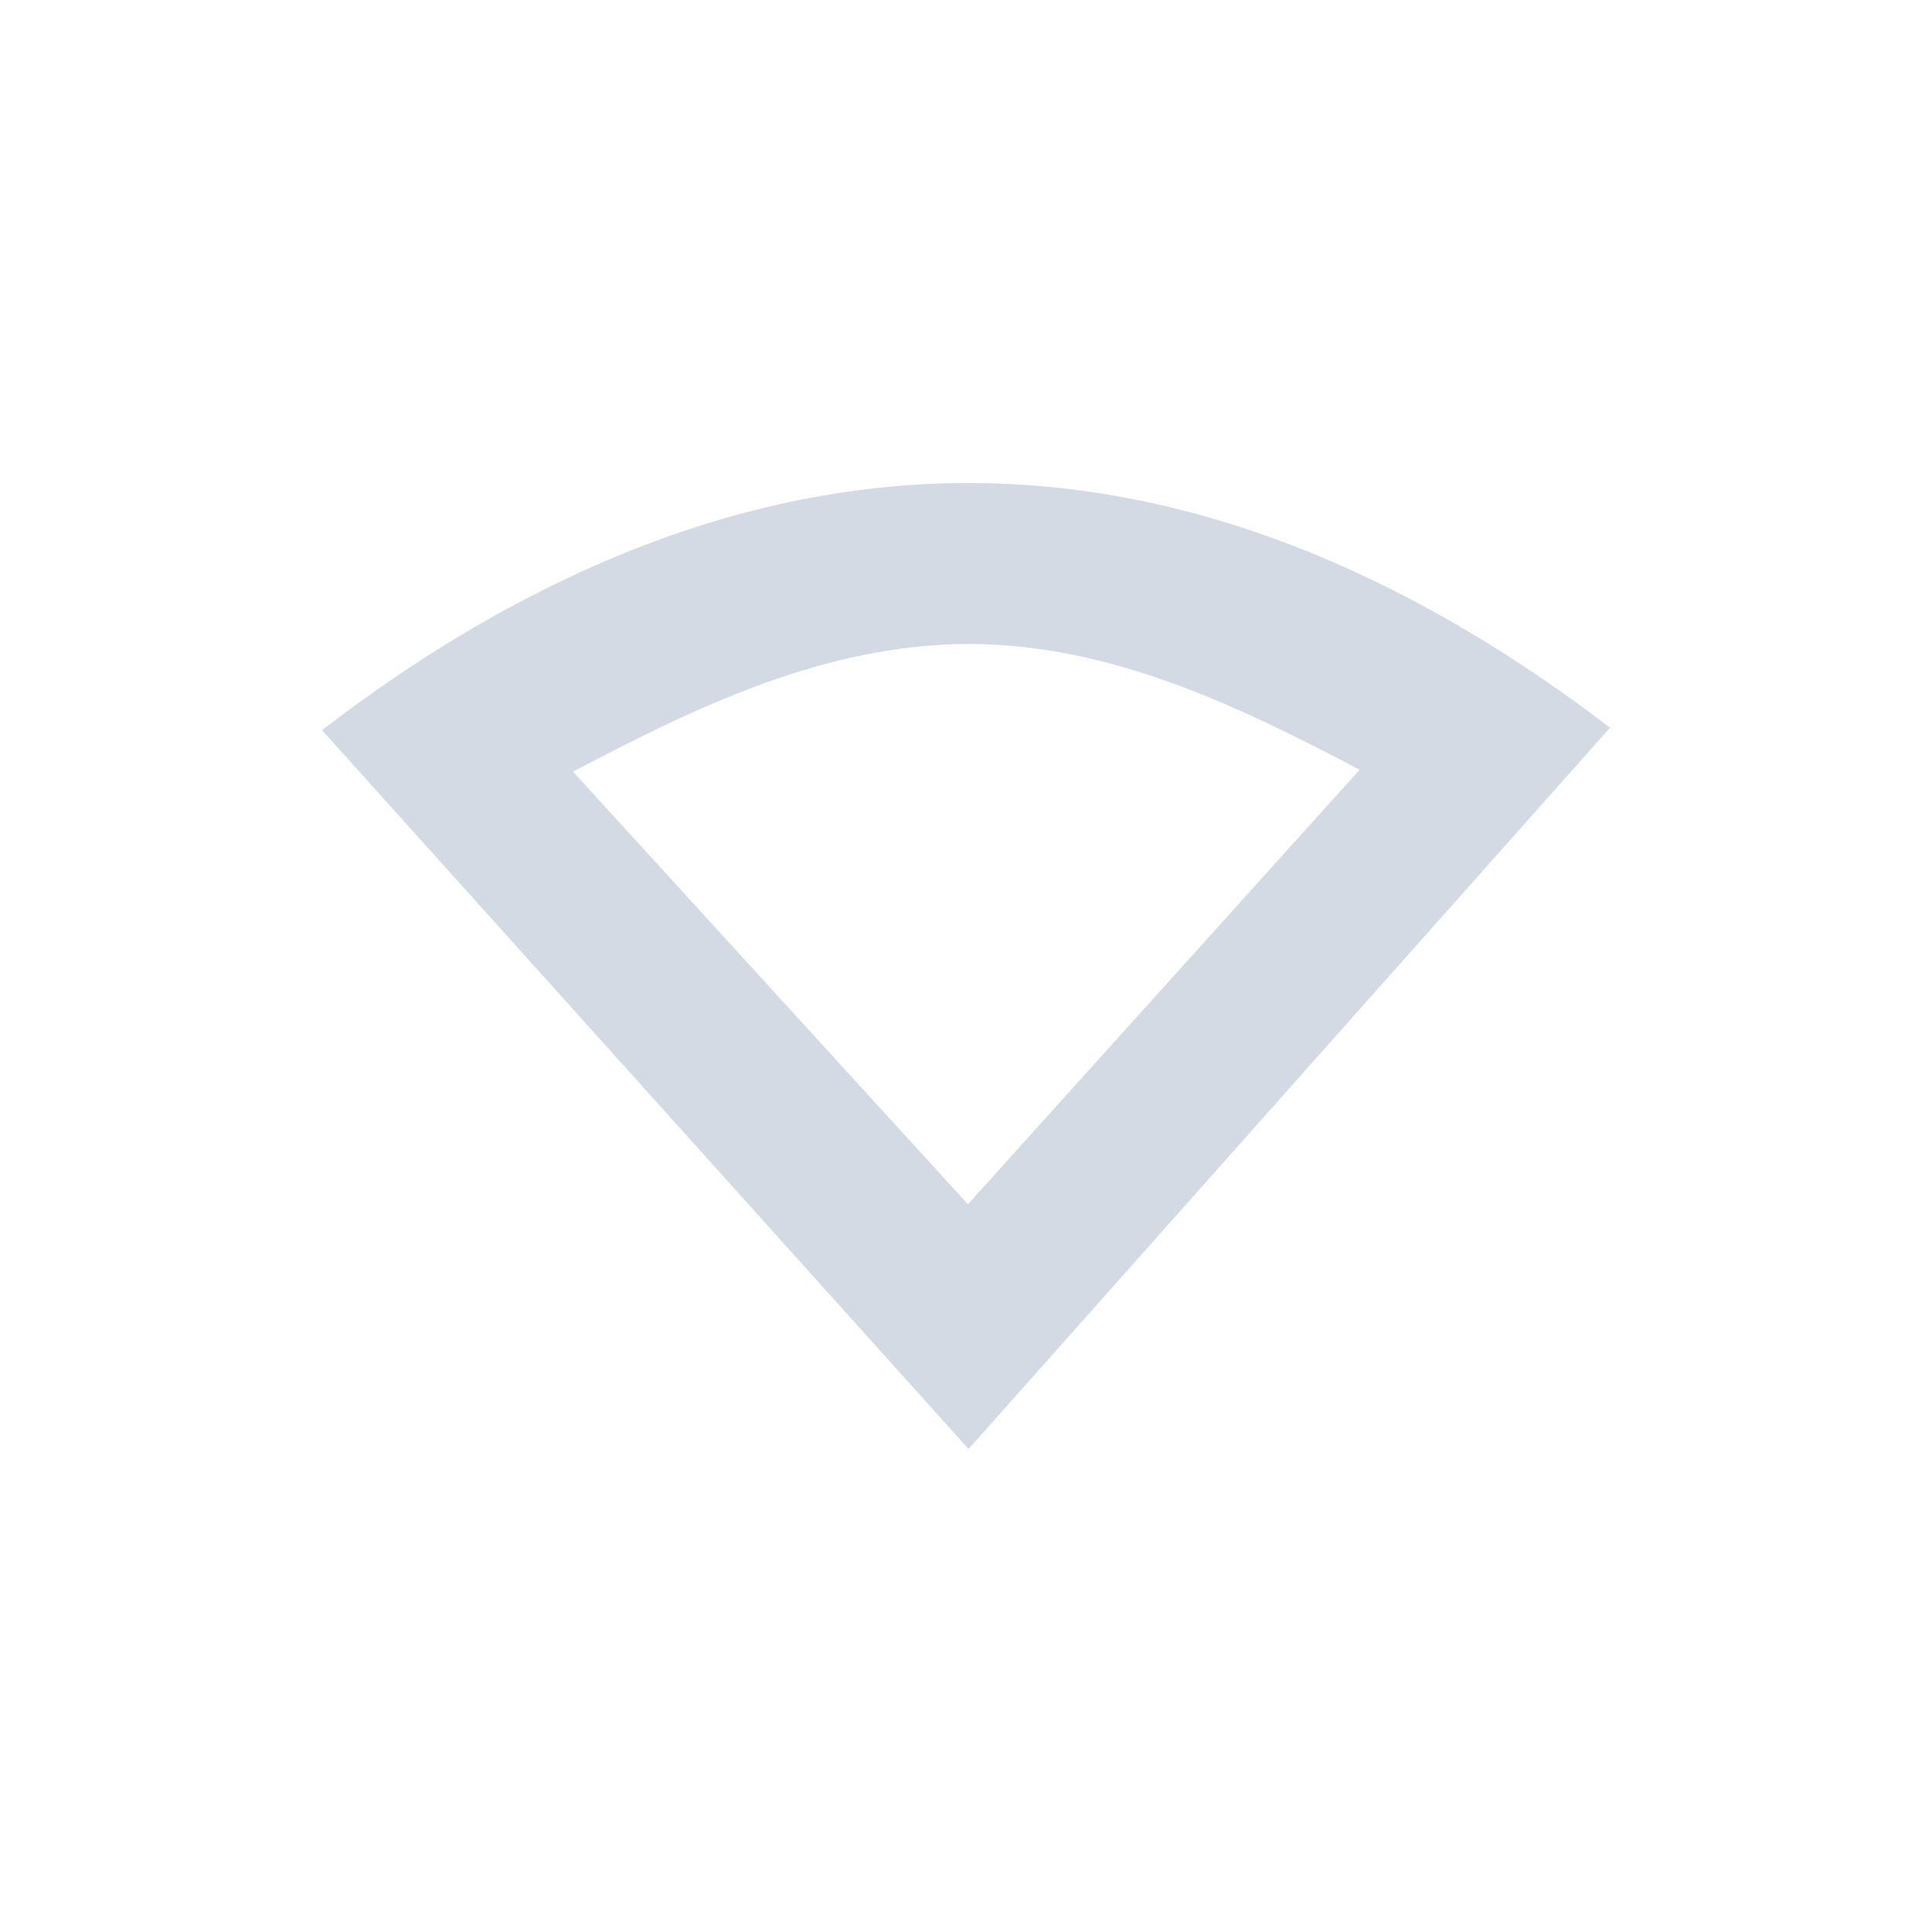 <svg xmlns="http://www.w3.org/2000/svg" width="12pt" height="12pt" version="1.1" viewBox="0 0 12 12">
 <g>
  <path style="fill:rgb(82.745%,85.49%,89.02%)" d="M 6.016 3 C 4.5 3 3.133 3.664 2 4.535 L 6.016 9 L 10 4.52 C 8.871 3.656 7.52 3 6.016 3 Z M 6.008 4 L 6.016 4 C 6.898 4 7.695 4.387 8.445 4.781 L 6.012 7.48 L 3.559 4.793 C 4.316 4.395 5.117 4.004 6.008 4 Z M 6.008 4"/>
 </g>
</svg>
